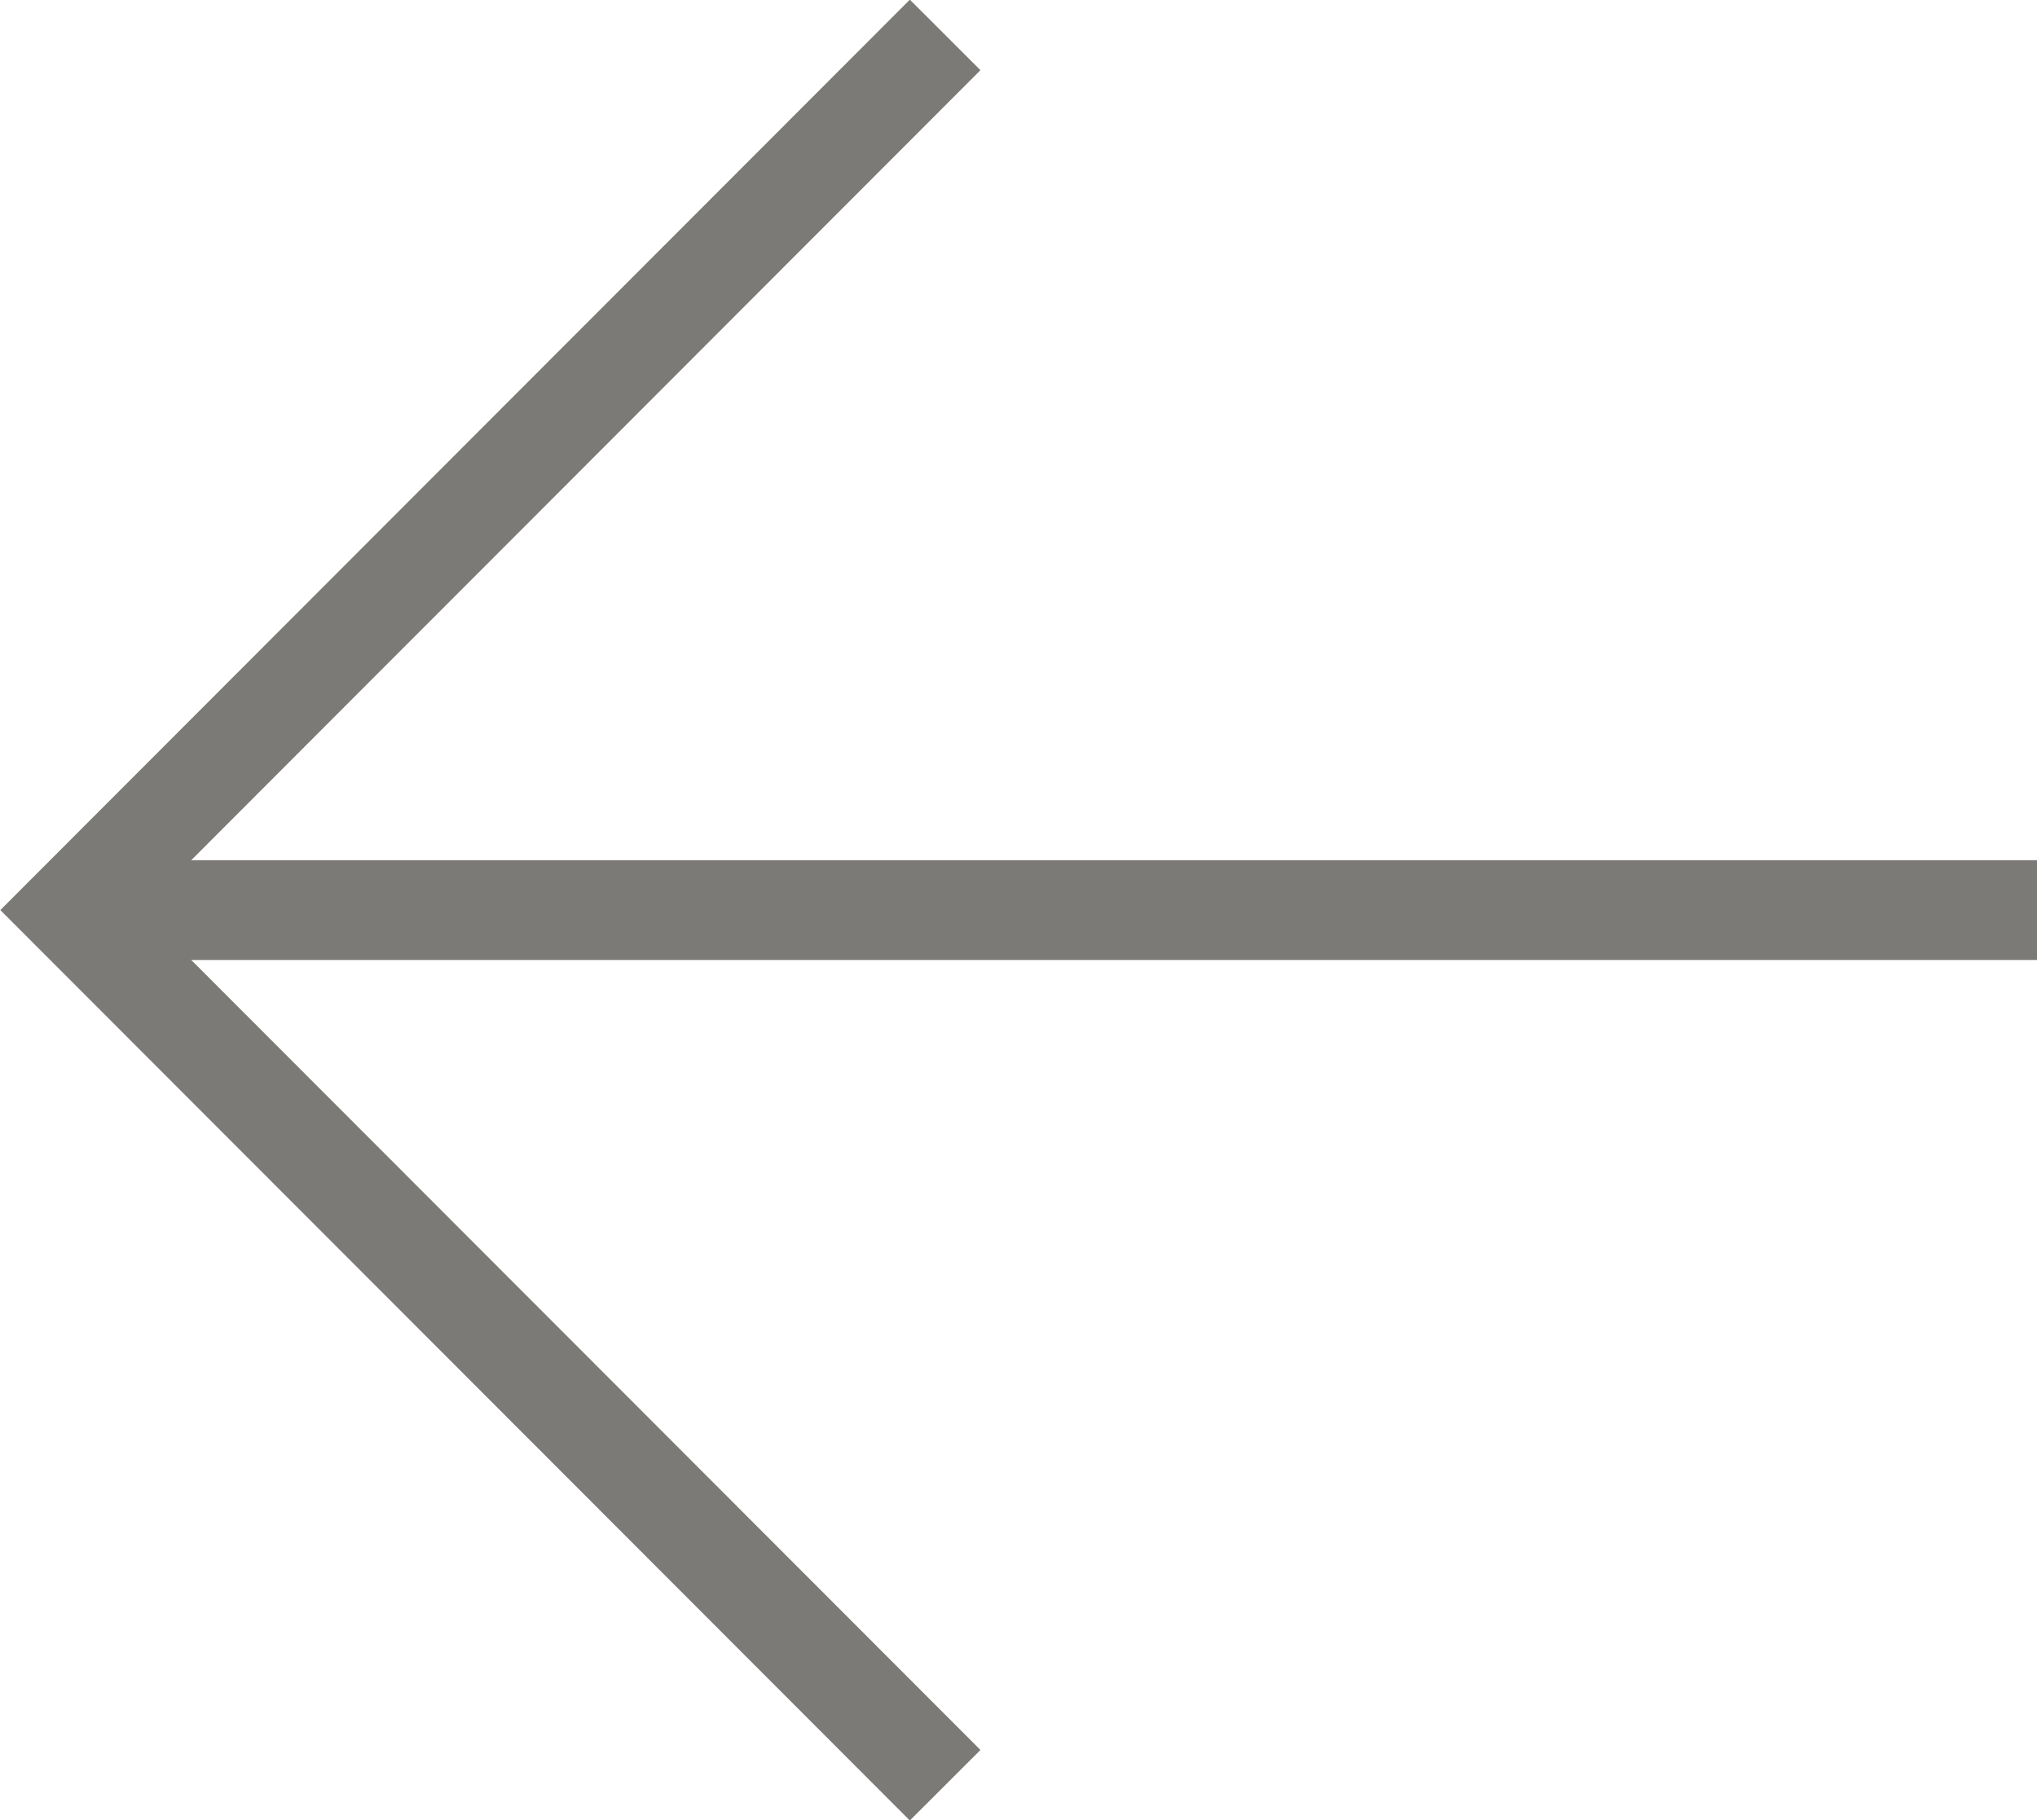 <svg xmlns="http://www.w3.org/2000/svg" viewBox="0 0 20.41 18.24"><defs><style>.cls-1{fill:none;stroke:#7c7a76;stroke-miterlimit:10;}</style></defs><title>Zasób 1</title><g id="Warstwa_2" data-name="Warstwa 2"><g id="strzałka_lewo"><line class="cls-1" x1="20.41" y1="9.12" x2="0.95" y2="9.12"/><polyline class="cls-1" points="9.47 17.89 0.71 9.12 9.47 0.35"/></g></g></svg>